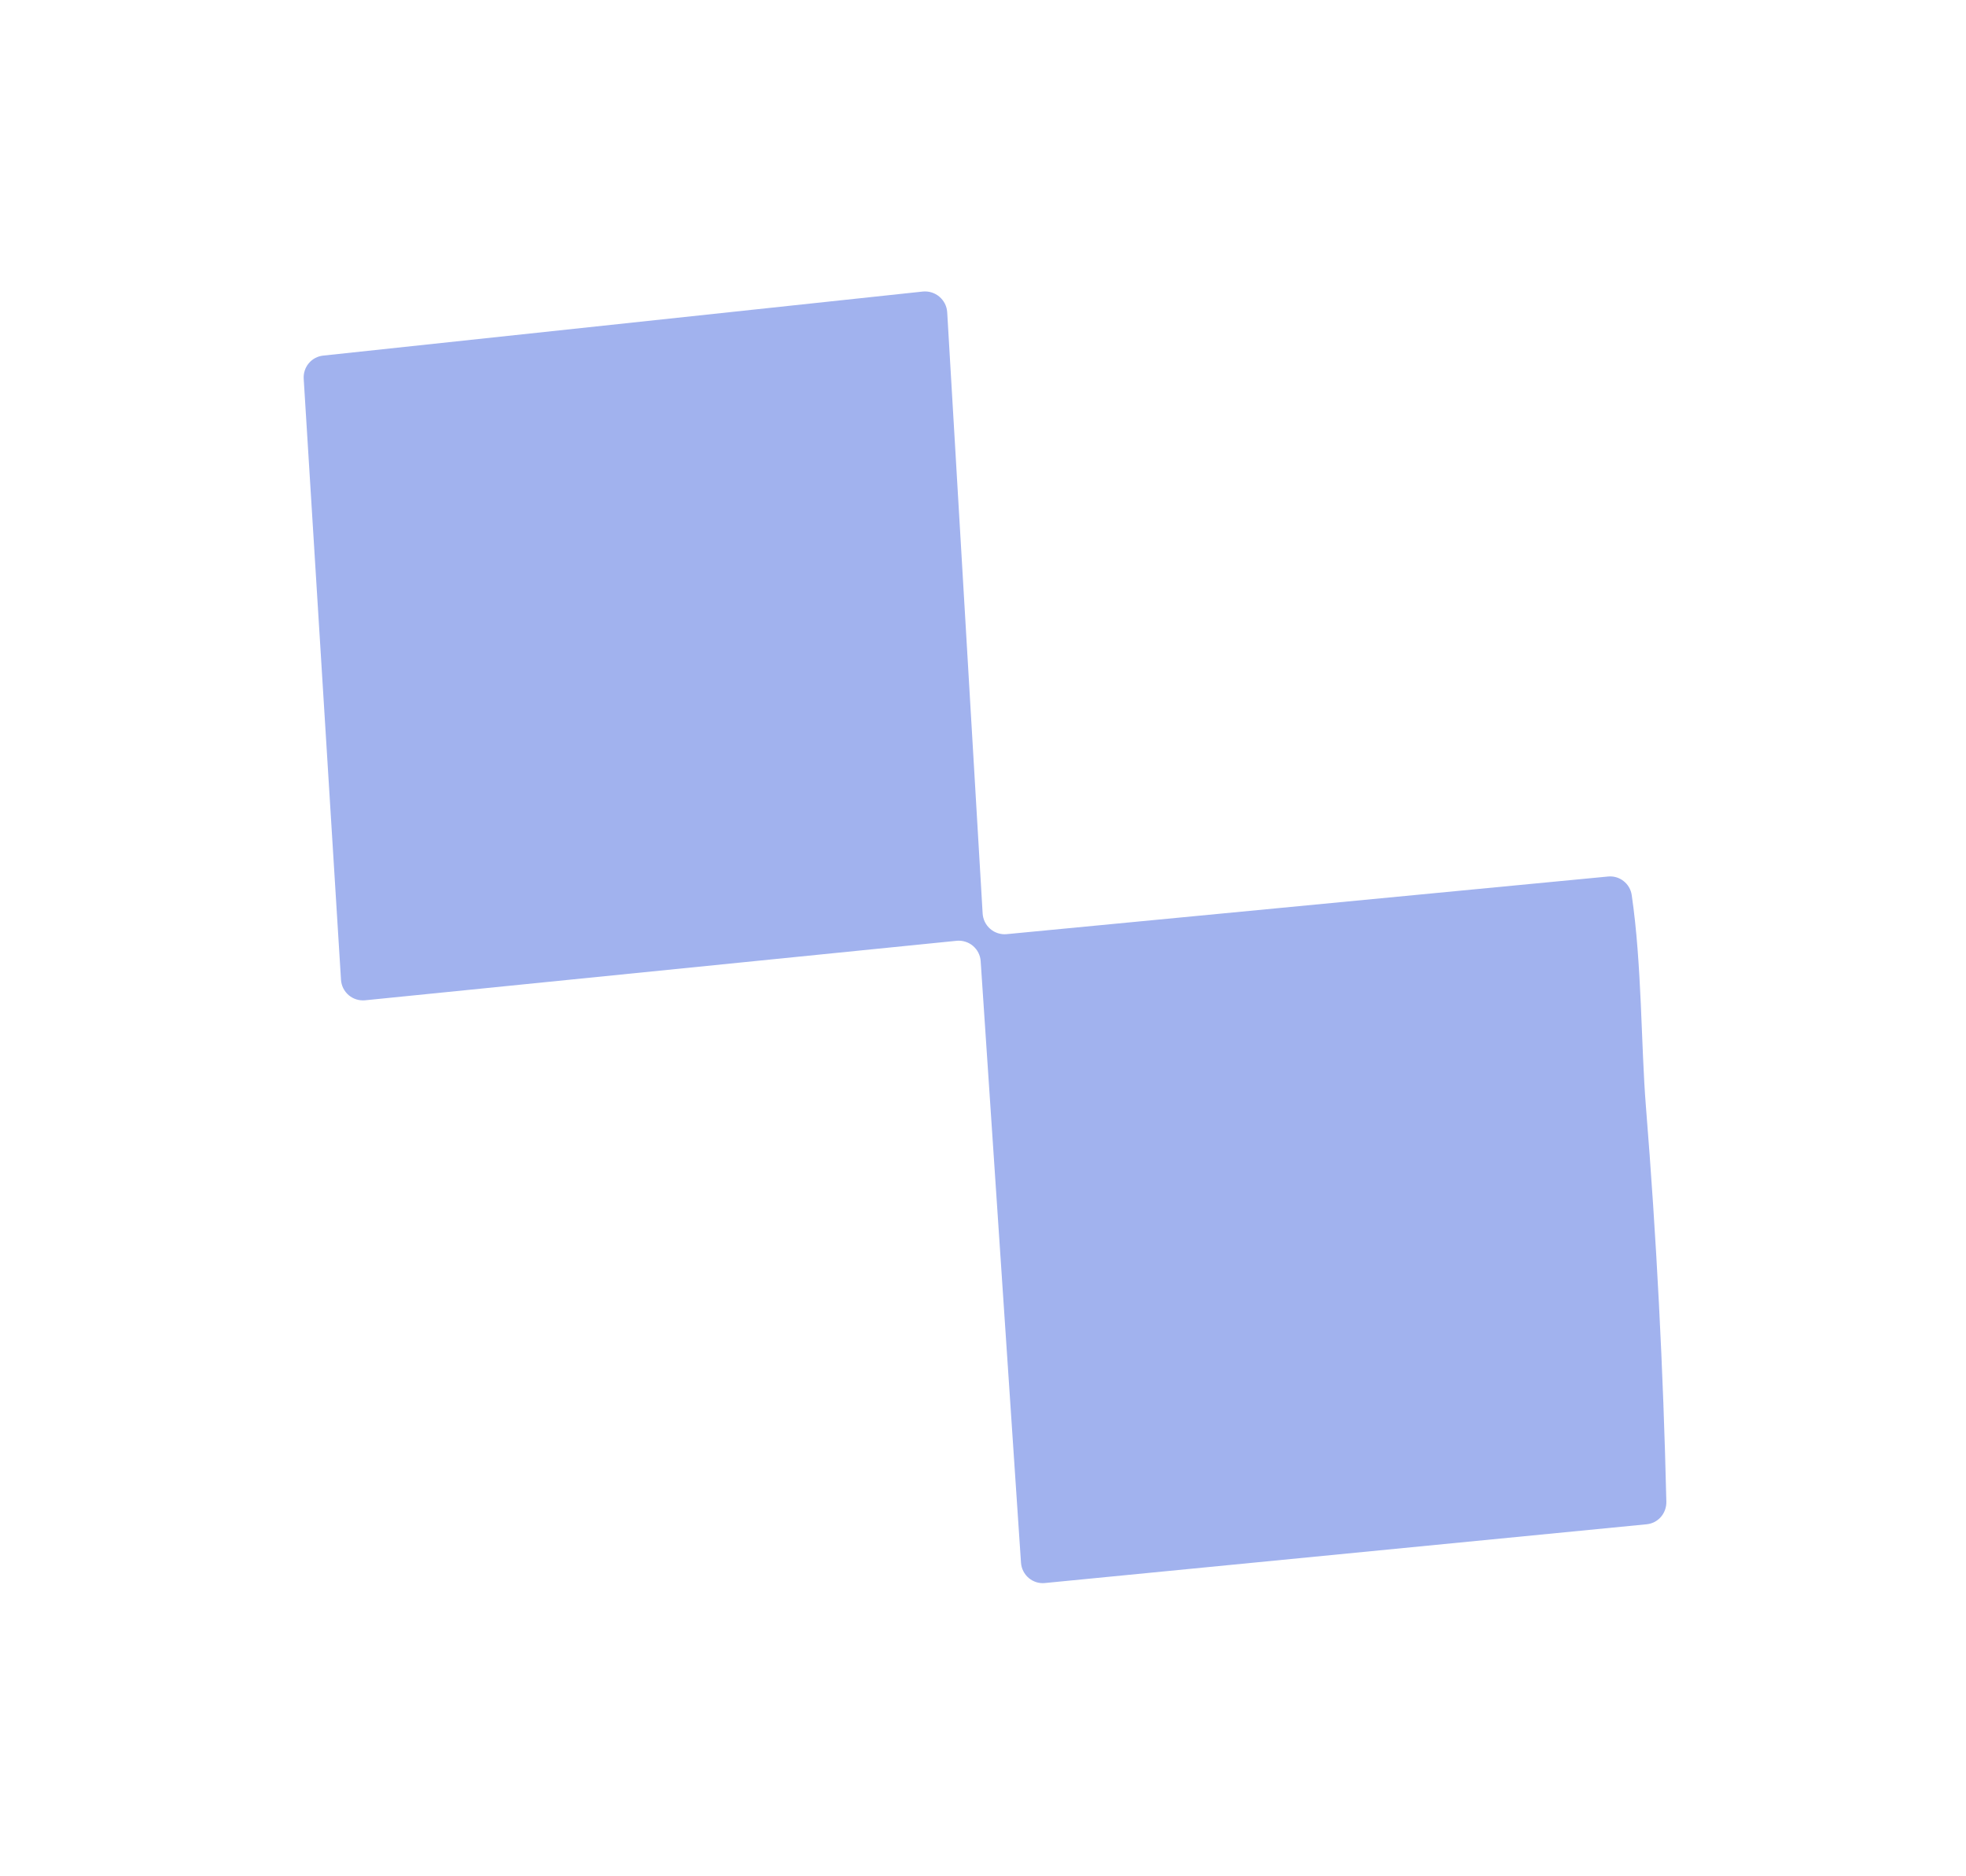 <svg width="65" height="62" viewBox="0 0 65 62" fill="none" xmlns="http://www.w3.org/2000/svg">
<path d="M54.415 36.545C54.767 40.912 54.992 45.278 55.093 49.642C55.096 49.827 55.031 50.006 54.91 50.144C54.789 50.282 54.621 50.367 54.441 50.384L34.547 52.326C34.451 52.336 34.354 52.326 34.261 52.297C34.169 52.268 34.084 52.221 34.01 52.158C33.936 52.095 33.876 52.018 33.832 51.931C33.788 51.844 33.762 51.749 33.756 51.652L32.423 31.771C32.417 31.674 32.391 31.578 32.346 31.491C32.302 31.404 32.241 31.327 32.166 31.264C32.091 31.201 32.004 31.154 31.911 31.126C31.818 31.097 31.719 31.088 31.622 31.098L12.07 33.064C11.973 33.073 11.875 33.063 11.782 33.034C11.688 33.005 11.602 32.957 11.528 32.894C11.453 32.83 11.393 32.752 11.349 32.665C11.305 32.578 11.28 32.482 11.274 32.385L10.041 12.522C10.029 12.334 10.09 12.149 10.21 12.006C10.33 11.863 10.501 11.773 10.686 11.754L30.509 9.637C30.607 9.627 30.706 9.637 30.8 9.666C30.894 9.695 30.981 9.742 31.056 9.806C31.131 9.869 31.193 9.947 31.238 10.034C31.283 10.122 31.309 10.217 31.316 10.316L32.488 30.194C32.494 30.291 32.519 30.387 32.562 30.474C32.605 30.562 32.665 30.64 32.739 30.704C32.813 30.768 32.899 30.816 32.992 30.846C33.085 30.876 33.183 30.887 33.28 30.878L53.162 28.973C53.346 28.954 53.532 29.007 53.678 29.122C53.825 29.236 53.921 29.402 53.948 29.586C54.284 31.869 54.256 34.557 54.415 36.545Z" fill="#1640D6" fill-opacity="0.4"/>
</svg>
